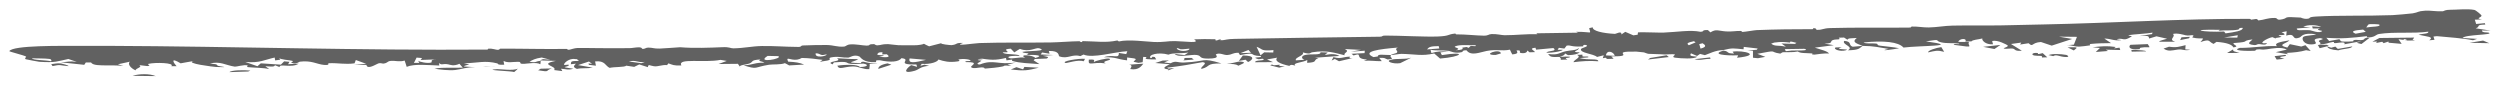 <?xml version="1.0" encoding="UTF-8"?> <svg xmlns="http://www.w3.org/2000/svg" viewBox="0 0 269.08 9.19" data-guides="{&quot;vertical&quot;:[],&quot;horizontal&quot;:[]}"><defs></defs><path fill="#616161" stroke="none" fill-opacity="1" stroke-width="1" stroke-opacity="1" id="tSvg1190ee4e605" title="Path 6" d="M245.944 5.912C246.552 6.125 244.534 6.018 245.879 6.327C245.6 6.356 245.32 6.385 245.042 6.413C244.968 6.29 244.893 6.167 244.82 6.044C245.194 6 245.567 5.955 245.944 5.911C245.944 5.911 245.944 5.911 245.944 5.912ZM246.423 4.34C246.088 4.702 244.998 4.819 246.184 5.123C246.274 5 246.369 4.875 246.459 4.752C246.87 4.838 247.285 4.924 247.696 5.01C247.843 4.96 247.988 4.911 248.136 4.862C248.327 5.07 248.518 5.279 248.708 5.488C248.542 5.46 248.373 5.432 248.206 5.404C247.55 5.59 246.965 5.649 246.072 5.699C246.153 5.748 246.232 5.796 246.311 5.845C245.857 5.768 245.401 5.692 244.948 5.616C245.339 5.524 245.774 5.422 246.137 5.337C245.548 5.016 244.528 5.222 243.995 5.302C243.272 5.411 243.433 5.25 242.895 5.327C242.81 5.339 242.803 5.463 242.632 5.469C241.778 5.496 240.102 5.464 241.075 5.155C242.493 5.164 243.685 4.907 245.075 4.964C244.702 4.637 245.429 4.508 246.423 4.34ZM220.487 5.929C220.912 5.758 221.787 5.806 222.381 5.907C222.382 5.907 222.383 5.907 222.383 5.907C222.514 5.929 222.815 6.139 222.388 6.139C221.695 6.137 221.352 5.804 220.994 6.042C220.829 6.003 220.657 5.968 220.487 5.929ZM218.982 5.979C218.558 5.904 218.744 5.644 219.276 5.703C219.276 5.703 219.276 5.703 219.276 5.703C219.5 5.727 219.067 5.938 219.859 5.717C220.024 5.873 220.188 6.016 220.351 6.167C220.156 6.173 219.98 6.181 219.774 6.187C219.907 5.922 219.409 6.053 218.982 5.979ZM240.359 5.314C240.298 5.552 240.577 5.545 241.056 5.699C240.607 5.7 240.156 5.701 239.708 5.703C239.927 5.573 240.142 5.444 240.359 5.314ZM250.915 5.137C250.915 5.137 250.916 5.137 250.917 5.137C251.062 5.096 251.209 5.056 251.355 5.016C251.444 5.099 251.532 5.181 251.623 5.263C252.141 5.174 252.661 5.084 253.18 4.994C253.123 5.253 252.188 5.23 251.678 5.42C250.911 5.358 250.54 5.216 250.486 4.999C250.627 5.045 250.77 5.091 250.915 5.137ZM125.812 6.501C125.639 6.575 125.469 6.65 125.296 6.724C125.528 6.753 125.757 6.774 125.992 6.808C126.597 6.487 126.659 6.761 127.463 6.728C129.921 6.628 129.244 6.157 131.472 6.826C129.696 6.823 130.383 7.143 129.321 7.416C129.097 7.226 130.147 6.769 129.429 6.69C128.213 6.916 126.998 7.128 125.629 7.284C125.669 7.317 125.71 7.35 125.751 7.383C125.969 7.358 126.184 7.333 126.403 7.309C126.168 7.402 125.939 7.495 125.701 7.59C126.001 7.381 125.233 7.508 125.332 7.271C125.376 7.166 125.713 7.016 125.913 6.912C125.394 6.867 124.862 6.826 124.341 6.782C124.609 6.694 124.879 6.606 125.145 6.518C125.367 6.512 125.587 6.507 125.808 6.5C125.809 6.501 125.811 6.501 125.812 6.501ZM14.274 8.162C14.948 7.931 16.132 7.911 16.759 8.192ZM250.433 4.82C250.507 4.86 250.581 4.899 250.655 4.939C250.328 5.022 250 5.105 249.673 5.188C249.607 5.07 249.541 4.952 249.474 4.834C249.792 4.829 250.113 4.825 250.433 4.82ZM229.401 5.379C229.641 5.367 229.662 5.37 229.962 5.381C229.962 5.381 229.96 5.381 229.96 5.381C230.079 5.385 231.072 5.435 230.964 5.529C230.471 5.541 229.946 5.55 229.442 5.56C229.425 5.5 229.422 5.44 229.401 5.379ZM235.208 5.315C235.209 5.316 235.21 5.316 235.21 5.316C235.392 5.326 235.562 5.351 235.746 5.353C235.083 5.511 234.97 5.253 234.365 5.339C233.761 5.425 233.388 5.576 232.867 5.231C233.056 5.174 233.262 5.093 233.458 5.027C234.321 5.152 234.55 5.014 235.239 4.859C235.23 5.012 235.22 5.163 235.208 5.315ZM136.731 7.037C136.893 6.858 137.079 7.027 137.099 7.029C137.099 7.029 137.097 7.029 137.097 7.03C138.556 6.841 136.907 7.13 138.291 7.134C138.085 7.181 137.883 7.231 137.68 7.279C137.364 7.2 137.038 7.109 136.731 7.037ZM184.06 6.18C184.073 6.231 184.091 6.282 184.106 6.333C183.276 6.337 183.07 6.543 182.38 6.372C182.939 6.308 183.499 6.244 184.06 6.179C184.06 6.18 184.06 6.18 184.06 6.18ZM225.226 5.09C226.141 4.974 226.817 4.918 227.702 5.055C227.702 5.055 227.702 5.055 227.703 5.056C227.755 5.064 227.511 5.176 227.577 5.202C227.76 5.182 227.946 5.154 228.13 5.131C228.156 5.216 228.181 5.301 228.208 5.386C227.69 5.372 227.173 5.359 226.655 5.345C226.732 5.393 226.811 5.441 226.888 5.49C226.448 5.525 226.012 5.559 225.572 5.594C225.722 5.45 225.873 5.307 226.02 5.162C225.756 5.138 225.492 5.115 225.226 5.09ZM170.293 5.883C170.44 5.936 170.173 6.035 170.399 6.078C170.626 6.122 171.041 6.01 170.946 6.169C170.643 6.196 170.323 6.226 170.014 6.254C171.016 6.52 172.008 6.244 172.03 6.595C171.069 6.522 170.282 6.579 169.361 6.694C169.393 6.414 170.314 6.156 169.726 5.905C169.913 5.898 170.111 5.889 170.292 5.883C170.292 5.883 170.293 5.883 170.293 5.883ZM263.74 1.051C264.308 1.061 265.601 0.92 266.32 1.068C266.498 1.105 267.094 1.611 267.092 1.68C267.08 1.911 266.365 1.956 267.135 2.091C266.877 2.098 266.627 2.111 266.37 2.121C266.42 2.275 266.469 2.428 266.515 2.581C266.827 2.551 267.139 2.522 267.45 2.492C267.466 2.542 267.483 2.594 267.498 2.644C266.377 2.668 267.043 2.853 266.466 3.049C267.003 3.131 267.545 3.212 268.08 3.295C267.772 3.289 267.409 3.288 267.137 3.28C267.106 3.543 267.752 3.468 267.865 3.514C268.495 3.776 265.308 3.702 265.055 4.089C265.565 4.121 266.099 4.152 266.62 4.183C266.473 4.233 266.322 4.284 266.173 4.334C264.988 4.094 263.663 4.028 262.288 3.892C262.163 3.905 262.039 3.919 261.918 3.932C261.955 4.05 261.993 4.167 262.031 4.285C261.844 4.302 261.656 4.32 261.469 4.338C262.012 3.937 261.248 3.958 260.318 3.738C260.808 3.591 261.416 3.662 261.368 3.408C259.685 3.638 257.704 3.401 256.07 3.656C255.663 3.719 255.673 4.049 254.714 4.038C254.746 4.001 254.75 3.935 254.77 3.887C253.115 4.079 252.113 4.194 250.389 4.068C250.49 4.184 250.591 4.301 250.692 4.417C251.056 4.351 251.422 4.284 251.784 4.217C252.036 4.408 251.669 4.502 252.761 4.477C253.654 4.458 253.119 4.382 253.362 4.319C253.69 4.233 253.982 4.383 254.333 4.287C254.606 4.214 254.306 4.059 255.022 4.085C254.738 4.3 254.45 4.522 254.166 4.739C253.99 4.696 253.816 4.652 253.642 4.607C253.815 4.548 253.988 4.489 254.162 4.43C253.544 4.543 252.96 4.649 252.322 4.766C252.524 4.46 251.864 4.587 251.506 4.63C250.947 4.697 251.423 4.479 251.056 4.521C250.69 4.564 250.299 4.804 249.636 4.768C249.988 4.627 249.502 4.516 249.594 4.39C249.685 4.264 250.385 4.222 249.708 4.1C248.417 4.229 249.831 4.674 248.958 4.768C247.91 4.881 247.642 4.116 247.952 3.944C248.197 3.808 249.046 3.817 249.291 3.683C247.769 3.479 247.762 3.942 247.504 4.038C246.565 4.387 247.183 3.494 246.07 3.835C246.088 3.67 246.101 3.522 246.119 3.364C245.927 3.398 245.799 3.44 245.566 3.469C246.261 3.775 245.697 3.773 245.409 3.779C244.953 3.789 245.66 3.931 245.54 3.974C245.218 4.089 244.702 4.05 245.02 4.185C244.877 4.122 244.722 4.059 244.577 3.997C244.047 4.09 242.812 4.802 243.998 4.639C243.892 4.896 243.505 4.781 243.204 4.749C242.904 4.716 242.912 4.878 242.649 4.854C241.599 4.755 242.279 4.463 242.44 4.242C241.059 4.42 242.417 4.492 240.418 4.633C240.23 4.814 241.157 4.985 240.389 5.103C240.242 4.797 239.671 4.587 238.565 4.507C238.459 4.58 238.355 4.654 238.249 4.727C237.642 4.455 237.942 4.153 236.837 4.528C237.421 3.867 237.018 4.29 236.017 4.046C235.814 3.997 236.278 3.853 235.994 3.79C235.864 3.762 235.558 3.87 235.242 3.798C235.088 3.762 234.365 3.526 233.873 3.655C234.243 3.962 233.305 4.249 234.119 4.493C232.625 4.459 231.583 4.631 233.246 4.168C232.867 4.081 232.486 3.994 232.105 3.907C231.843 3.987 231.578 4.067 231.314 4.147C231.268 3.889 231.308 3.816 230.27 3.882C230.72 3.812 231.167 3.741 231.619 3.67C231.632 3.618 231.695 3.562 231.678 3.512C231.125 3.622 229.566 3.696 229.19 3.773C228.815 3.849 229.544 3.853 229.436 3.922C228.542 4.491 228.602 4.084 227.952 4.191C227.571 4.255 228.487 4.297 228.282 4.325C227.524 4.428 227.166 4.142 226.493 4.152C226.734 4.313 226.976 4.477 227.213 4.64C226.506 4.645 225.719 4.66 225.065 4.726C224.808 4.752 225.005 4.872 224.963 4.881C224.756 4.928 223.91 5.012 223.82 5.014C223.144 5.029 223.123 4.858 222.465 4.862C222.725 4.842 222.964 4.824 223.216 4.805C223.326 4.526 223.436 4.246 223.546 3.966C222.903 3.959 222.257 3.952 221.608 3.945C222.083 4.028 222.562 4.11 223.035 4.194C222.304 4.432 221.565 4.672 220.831 4.911C220.444 4.781 220.058 4.651 219.671 4.521C218.627 4.579 218.849 5.133 218.345 4.654C218.037 4.701 217.732 4.749 217.425 4.796C217.468 4.725 217.51 4.654 217.553 4.583C217.183 4.634 216.814 4.684 216.445 4.735C216.839 4.974 217.226 5.227 217.615 5.459C216.888 5.527 216.87 5.318 216.761 5.268C216.47 5.135 215.9 5.333 215.667 5.21C215.589 5.167 216.304 5.015 216.053 4.86C216.004 4.83 215.031 4.264 214.423 4.412C214.435 4.517 214.486 4.646 214.513 4.761C213.691 4.842 213.262 4.297 213.368 4.14C212.931 4.257 212.292 4.279 212.206 4.45C211.982 4.459 211.761 4.467 211.537 4.476C211.762 4.058 210.833 4.152 210.779 4.509C211.161 4.51 211.546 4.511 211.929 4.513C211.649 4.954 212.819 5.194 210.387 4.838C209.918 4.621 211.21 4.853 210.829 4.691C210.173 4.605 209.556 4.7 208.925 4.555C208.143 4.373 209.096 4.165 207.287 4.452C211.304 5 206.743 4.887 204.875 5.119C204.351 4.508 202.756 4.343 200.575 4.571C200.805 4.739 201.492 4.637 201.889 4.686C202.286 4.735 201.859 4.846 202.356 4.917C202.851 4.988 203.905 5.077 204.404 5.189C203.988 5.295 201.895 5.568 203.275 5.263C202.238 5.112 201.75 4.946 200.472 4.939C200.095 5.216 200.126 5.383 198.885 5.415C199.612 5.026 198.196 4.794 198.499 4.401C199.381 4.473 198.895 4.859 199.409 5.029C199.462 5.046 200.28 4.936 200.472 4.939C199.636 4.617 199.347 4.497 199.85 4.085C199.263 4.132 198.899 4.088 198.849 4.281C198.726 4.2 198.601 4.12 198.478 4.039C198.288 4.045 198.118 4.056 197.916 4.058C198.198 4.342 197.659 4.174 197.275 4.313C196.893 4.452 197.415 4.671 196.356 4.694C196.709 4.755 197.034 4.807 197.376 4.865C196.695 4.953 196.012 5.041 195.331 5.129C195.812 5.296 196.857 5.539 196.833 5.772C196.517 5.69 195.444 5.866 195.327 5.875C194.871 5.907 195.117 5.756 195.082 5.753C194.364 5.695 193.778 5.757 193.502 5.54C192.968 5.651 192.562 5.601 191.994 5.618C191.683 5.627 191.746 5.79 191.564 5.762C190.339 5.579 191.496 5.345 189.147 5.793C189.434 5.901 189.718 6.012 190.006 6.121C189.74 6.17 189.476 6.218 189.21 6.266C189.032 6.249 188.856 6.231 188.677 6.214C188.675 5.967 188.675 5.72 188.674 5.473C188.48 5.463 188.284 5.454 188.089 5.444C188.423 5.414 188.757 5.383 189.091 5.352C189.121 5.308 189.149 5.264 189.179 5.22C188.679 5.162 188.184 5.104 187.685 5.046C187.678 5.132 187.669 5.219 187.661 5.305C186.541 5.207 186.512 5.135 185.457 5.392C184.637 5.405 183.97 5.777 183.499 5.937C183.327 5.893 183.155 5.847 182.982 5.802C182.875 5.876 182.766 5.949 182.659 6.022C182.44 5.927 182.219 5.832 182.001 5.737C181.886 5.965 181.823 6.037 182.668 6.1C182.385 6.386 180.899 6.291 180.296 6.208C179.838 6.145 180.339 5.902 180.282 5.874C180.089 5.781 179.339 5.879 179.181 5.866C178.506 5.812 178.034 5.833 177.424 5.793C177.306 5.785 176.972 5.643 176.945 5.639C176.726 5.618 176.186 5.556 176.125 5.555C172.972 5.505 176.347 6.084 173.423 6.071C173.512 6.155 173.595 6.237 173.681 6.321C173.46 6.33 173.24 6.339 173.016 6.348C172.732 6.283 173.071 6.147 172.512 6.262C172.547 6.157 172.582 6.052 172.618 5.947C172.375 6.008 172.141 6.068 171.893 6.13C171.494 5.774 170.066 5.719 170.161 5.291C170.191 5.146 171.2 4.978 170.662 4.833C170.228 4.811 170.524 4.979 170.349 4.991C169.072 5.078 169.143 4.834 168.624 4.909C168.543 5.014 168.459 5.122 168.377 5.228C168.181 5.202 167.984 5.175 167.786 5.148C167.742 5.219 167.696 5.289 167.65 5.36C167.835 5.361 168.043 5.362 168.213 5.364C167.987 5.638 165.803 5.801 166.632 5.555C166.971 5.455 167.593 5.483 167.195 5.171C166.608 5.228 165.946 5.287 165.331 5.345C165.31 5.276 165.292 5.208 165.27 5.139C164.444 5.199 165.202 5.46 165.202 5.608C165.013 5.615 164.822 5.623 164.632 5.63C164.552 5.565 164.474 5.497 164.388 5.434C164.382 5.54 164.281 5.789 163.716 5.708C163.353 5.655 163.918 5.376 163.228 5.426C163.284 5.591 163.536 5.788 162.769 5.856C162.69 5.684 162.582 5.528 162.519 5.347C161.571 5.531 161.127 5.272 160.001 5.486C159.288 5.622 158.319 6.073 157.846 5.414C157.326 5.406 157.494 5.569 157.341 5.609C156.618 5.8 156.073 5.493 155.939 5.477C155.072 5.373 154.679 5.49 153.97 5.353C154.011 5.476 154.034 5.593 154.065 5.713C154.709 5.516 155.044 5.518 155.951 5.542C155.65 5.572 155.341 5.603 155.037 5.633C155.089 5.733 155.141 5.832 155.19 5.931C157.98 5.485 157.345 6.121 154.995 6.301C154.787 6.119 154.573 5.938 154.369 5.755C153.012 6.061 152.368 5.829 150.839 5.798C150.655 5.794 150.002 5.913 149.71 5.924C149.715 5.924 149.72 5.925 149.726 5.926C149.549 6.104 149.793 6.181 149.826 6.337C149.669 6.359 149.513 6.381 149.358 6.404C149.008 6.291 149.129 6.191 148.446 6.231C148.541 6.348 148.633 6.466 148.727 6.583C147.978 6.601 147.488 6.48 146.796 6.549C146.911 6.502 147.025 6.454 147.142 6.407C145.631 6.319 146.817 5.598 145.686 5.967C145.613 5.907 145.542 5.847 145.469 5.787C145.935 5.764 146.405 5.741 146.873 5.717C146.881 5.631 146.888 5.545 146.894 5.458C146.393 5.493 145.889 5.529 145.391 5.563C145.755 5.499 146.12 5.434 146.487 5.37C145.904 5.339 145.322 5.308 144.743 5.277C145.363 5.583 144.566 5.636 144.722 5.948C143.686 5.705 142.857 5.374 141.262 5.623C140.946 5.673 141.121 5.89 140.22 5.638C140.442 5.984 139.323 6.168 139.475 6.497C139.786 6.476 140.108 6.46 140.411 6.435C140.065 6.326 140.001 6.01 140.524 5.906C141.19 5.775 142.173 5.977 142.126 5.626C142.395 5.638 142.644 5.643 142.905 5.652C142.8 5.742 142.696 5.831 142.593 5.921C143.333 5.771 143.8 5.807 144.162 6.021C143.275 6.087 142.394 6.153 141.514 6.218C141.644 6.231 141.776 6.244 141.906 6.256C141.244 6.493 141.934 6.694 140.692 6.764C140.698 6.661 140.702 6.558 140.708 6.454C140.261 6.737 139.029 6.758 139.428 7.067C139.054 6.976 138.977 6.916 138.766 7.091C137.766 6.867 137.125 6.574 137.47 6.205C137.103 6.27 136.737 6.335 136.371 6.399C136.585 6.495 136.8 6.59 137.014 6.686C136.375 6.691 135.732 6.696 135.097 6.701C135.03 6.408 136.321 6.591 135.946 6.334C135.87 6.283 135.53 6.402 135.439 6.374C134.484 6.069 135.978 6.275 135.695 6.034C134.279 5.982 135.403 5.55 133.465 5.93C133.411 5.846 133.355 5.761 133.304 5.677C132.62 5.684 132.679 5.874 132.095 5.92C131.727 5.949 131.262 5.621 130.863 5.856C130.792 5.9 131.476 6.3 130.053 6.306C128.951 6.31 129.405 6.012 128.809 5.919C128.222 5.826 126.835 6.252 126.427 5.802C126.743 5.857 127.144 5.883 127.496 5.927C127.638 5.835 127.775 5.745 127.913 5.654C127.114 5.782 126.287 5.661 125.754 5.882C124.686 5.575 123.516 5.895 123.84 6.256C124.186 6.198 123.805 6.044 124.29 6.138C124.341 6.223 124.394 6.307 124.445 6.391C123.623 6.394 123.055 6.406 123.424 6.14C123.296 6.136 123.172 6.131 123.043 6.127C123.023 6.316 123.007 6.505 122.987 6.694C122.832 6.718 122.677 6.741 122.523 6.765C122.352 6.726 122.178 6.687 122.004 6.648C122.234 6.347 122.629 6.33 121.316 6.185C121.314 6.288 121.309 6.391 121.308 6.494C120.212 6.38 120.177 6.131 118.814 6.162C119.853 5.788 120.441 6.413 120.424 5.696C120.689 5.739 120.957 5.782 121.222 5.825C121.26 5.72 121.299 5.615 121.335 5.511C119.909 5.589 117.597 6.309 116.623 5.871C116.507 5.928 116.394 5.978 116.278 6.04C115.341 5.78 114.95 6.401 114.007 6.062C113.909 6.026 114.106 5.446 112.885 5.485C112.916 5.56 112.936 5.686 112.962 5.78C112.692 5.738 112.424 5.694 112.159 5.651C112.111 5.721 112.061 5.791 112.014 5.862C112.469 5.882 112.936 5.902 113.379 5.922C113.011 5.951 112.623 5.981 112.245 6.011C112.742 6.117 112.966 6.114 112.669 6.3C112.24 6.318 111.809 6.336 111.382 6.353C111.338 6.4 111.296 6.448 111.251 6.495C111.46 6.631 111.672 6.763 111.882 6.901C110.763 6.804 109.799 6.813 108.95 6.553C108.805 6.509 109.311 6.321 108.334 6.498C108.317 6.403 108.29 6.325 108.272 6.237C107.053 6.524 106.647 6.449 105.383 6.274C106.204 6.443 105.472 6.336 105.266 6.436C105.124 6.505 105.68 6.487 105.618 6.557C105.555 6.628 104.838 6.918 105.456 6.943C106.957 6.347 107.421 7.026 109.34 6.722C109.043 6.8 108.745 6.879 108.448 6.957C108.588 7.005 108.715 7.049 108.868 7.1C107.788 7.004 108.314 7.069 107.865 7.164C107.413 7.259 106.597 7.346 106.052 7.379C105.879 7.389 106.058 7.258 105.671 7.251C105.406 7.247 104.692 7.448 104.523 7.225C104.413 7.081 105.556 6.661 103.968 6.685C103.668 6.545 104.428 6.579 104.445 6.562C104.579 6.389 103.612 6.274 103.148 6.411C103.112 6.423 103.478 6.551 103.082 6.609C102.147 6.747 101.609 6.602 101.004 6.404C100.943 6.647 100.167 6.947 99.205 6.87C99.157 6.941 99.111 7.011 99.063 7.082C99.212 7.043 99.36 7.005 99.509 6.966C99.672 7.007 99.846 7.036 100.006 7.085C99.036 7.158 98.912 7.494 98.436 7.622C96.823 8.061 97.792 7.166 98.081 7.01C98.293 7.068 98.498 7.134 98.708 7.196C98.683 7.112 98.659 7.027 98.636 6.943C96.214 6.978 98.258 6.401 97.031 6.26C96.722 6.679 95.825 6.731 94.697 6.483C94.571 6.487 94.448 6.489 94.321 6.493C94.301 6.554 94.302 6.646 94.268 6.686C92.878 6.775 92.63 6.139 92.498 6.08C91.916 5.819 91.473 6.196 91.304 6.201C90.589 6.223 90.395 6.06 89.705 6.139C88.963 6.225 89.472 6.345 89.248 6.462C89.067 6.554 88.484 6.577 88.246 6.673C88.34 6.595 88.445 6.519 88.54 6.442C87.774 6.347 87.153 6.253 86.299 6.237C86.125 6.34 85.957 6.394 85.799 6.418C85.059 6.524 84.545 6.012 84.829 6.634C85.222 6.654 85.534 6.684 85.802 6.729C86.088 6.779 86.321 6.849 86.55 6.948C86.301 6.963 86.053 6.977 85.805 6.992C85.514 7.008 85.225 7.024 84.937 7.041C84.778 6.959 84.664 6.878 84.477 6.795C84.074 6.977 83.144 6.911 82.783 6.967C81.101 7.23 81.605 7.528 80.035 7.034C81.16 6.973 81.184 6.725 82.282 6.747C82.042 6.573 81.485 6.615 81.844 6.399C80.755 6.463 81.107 6.649 80.685 6.822C80.32 6.97 79.59 6.986 79.633 7.174C79.557 7.071 79.499 6.971 79.423 6.869C78.72 6.877 78.052 6.883 77.334 6.891C77.637 6.78 77.934 6.669 78.226 6.558C78.002 6.52 77.784 6.481 77.551 6.443C75.8 6.796 72.87 6.205 73.336 7.046C72.498 7.08 72.395 6.975 71.942 6.819C71.893 6.883 71.845 6.937 71.796 7.009C71.263 6.946 70.859 7.19 70.394 7.131C69.917 7.073 69.794 6.846 69.728 7.229C69.418 7.122 69.11 7.033 68.805 6.934C68.622 7.022 68.439 7.109 68.259 7.197C67.972 7.153 67.687 7.11 67.403 7.067C67.26 7.25 66.122 7.179 65.621 7.305C65.147 7.112 65.151 6.492 64.052 6.61C64.081 6.764 64.11 6.917 64.139 7.07C63.887 7.04 63.637 7.009 63.384 6.979C63.368 6.929 63.354 6.878 63.339 6.829C63.471 6.843 63.594 6.858 63.723 6.873C63.611 6.789 63.502 6.705 63.392 6.621C62.998 6.749 62.605 6.877 62.214 7.005C62.738 7.097 63.293 7.189 63.8 7.281C63.158 7.398 62.671 7.288 62.1 7.417C61.599 7.208 61.783 7.085 61.984 6.853C61.799 6.874 61.611 6.894 61.427 6.915C61.548 6.684 61.23 6.548 62.319 6.561C62.243 6.496 62.166 6.434 62.093 6.366C61.915 6.377 61.799 6.322 61.605 6.349C61.074 6.421 60.675 6.827 60.711 6.969C60.731 7.043 61.249 6.898 61.23 7.003C61.18 7.26 59.983 7.151 61.71 7.399C61.136 7.565 61.008 7.443 60.382 7.399C60.431 7.484 60.479 7.569 60.527 7.654C60.239 7.616 59.941 7.578 59.641 7.54C60.052 7.1 57.859 6.946 59.832 6.553C59.245 6.537 58.667 6.519 58.095 6.501C58.212 6.456 58.33 6.411 58.448 6.365C58.708 6.388 58.968 6.41 59.23 6.432C58.921 6.351 58.614 6.271 58.308 6.19C57.589 6.295 57.312 6.453 56.988 6.648C57.816 6.786 57.545 6.594 58.195 6.553C58.173 6.675 58.203 6.788 58.147 6.917C57.807 6.665 56.723 6.854 56.453 6.867C55.665 6.908 56.281 6.656 55.757 6.653C55.232 6.65 54.622 6.8 54.202 6.554C54.21 6.693 54.244 6.836 54.274 6.962C53.471 7.01 53.62 6.846 53.538 6.825C52.168 6.48 51.496 6.776 49.925 6.815C50.121 6.857 50.32 6.896 50.519 6.936C49.351 7.232 50.137 7.141 51.154 7.236C50.201 7.209 49.656 7.46 48.997 7.535C48.353 7.611 47.181 7.483 46.77 7.383C47.73 7.221 48.758 7.326 49.813 7.28C49.692 7.139 49.575 7.02 49.451 6.865C48.809 7.162 48.444 6.964 48.235 6.925C47.6 6.81 47.621 7.065 47.242 6.791C47.257 6.886 47.269 6.965 47.284 7.053C46.002 7.014 44.605 6.847 43.772 7.194C43.697 6.968 43.64 6.75 43.553 6.519C43.023 6.689 42.54 6.514 42.08 6.553C41.621 6.593 41.794 6.776 41.26 6.845C41.162 6.858 40.957 6.743 40.717 6.827C40.478 6.911 39.542 7.539 39.439 6.988C38.977 6.984 38.55 6.963 38.102 6.952C38.539 6.923 38.969 6.894 39.409 6.864C39.034 6.729 38.666 6.595 38.299 6.46C38.251 6.579 38.205 6.7 38.158 6.818C37.12 6.959 36.426 6.762 35.388 6.803C35.217 6.81 35.618 7.047 34.86 6.984C34.112 6.92 33.546 6.478 32.263 6.639C32.194 6.648 31.834 6.982 31.358 6.746C31.251 6.692 31.701 6.617 31.456 6.546C31.208 6.475 30.136 6.41 30.058 6.245C30.069 6.303 30.134 6.364 30.166 6.424C29.983 6.45 29.81 6.477 29.616 6.503C29.599 6.4 29.581 6.297 29.564 6.194C28.492 6.425 27.955 6.811 26.394 6.667C26.825 6.821 27.264 6.975 27.709 7.129C27.834 7.025 27.955 6.92 28.072 6.816C28.77 6.864 29.533 6.912 30.23 6.959C30.349 6.84 30.465 6.722 30.584 6.603C30.774 6.62 30.964 6.637 31.157 6.654C31.108 6.74 31.059 6.825 31.008 6.911C31.389 6.893 31.78 6.874 32.146 6.855C31.386 7.36 29.997 6.796 30.102 7.224C29.933 7.156 29.773 7.088 29.596 7.02C29.519 7.227 29.164 7.164 28.558 7.127C28.696 7.23 28.849 7.332 28.977 7.436C28.388 7.287 27.334 7.292 26.721 7.23C26.454 7.203 26.722 7.056 26.643 7.037C26.247 6.942 25.44 7.195 25.278 7.173C24.314 7.039 23.656 6.535 22.593 6.849C23.696 6.944 23.094 6.902 23.484 7.088C23.605 7.147 25.042 7.282 23.247 7.209C23.05 7.201 19.785 6.814 20.864 6.566C20.326 6.643 19.944 6.734 19.441 6.816C18.272 6.106 18.675 6.763 19.007 7.126C18.814 7.124 18.634 7.125 18.44 7.122C18.867 6.753 16.699 6.696 15.981 6.873C15.74 6.932 16.41 7.064 15.85 7.112C15.574 7.081 15.267 7.041 14.988 7.007C15.389 7.252 14.596 7.33 14.593 7.572C14.068 7.347 13.694 6.883 13.977 6.64C13.566 6.733 13.102 6.825 12.69 6.918C12.882 6.979 13.081 7.04 13.28 7.101C12.765 7.035 12.172 7.036 11.653 7.038C10.742 7.041 9.976 7.044 9.799 6.722C9.608 6.722 9.42 6.722 9.238 6.722C9.181 6.807 9.125 6.892 9.068 6.977C8.224 6.887 7.389 6.796 6.551 6.706C7.307 6.667 7.476 6.548 8.265 6.662C7.952 6.557 7.669 6.452 7.361 6.348C6.173 6.592 6.019 6.764 4.239 6.652C4.162 6.647 2.821 6.399 2.775 6.377C2.571 6.273 2.888 6.135 2.796 6.083C2.544 5.938 0.968 5.555 1 5.502C1.393 4.855 6.714 4.945 8.149 4.938C9.336 4.932 10.512 4.931 11.692 4.935C25.349 4.995 38.792 5.443 52.426 5.336C52.578 5.334 52.512 5.238 52.577 5.233C52.98 5.208 53.381 5.357 53.533 5.363C53.856 5.375 53.678 5.237 53.914 5.236C56.288 5.23 58.581 5.302 60.983 5.265C61.138 5.263 60.98 5.375 61.253 5.354C61.394 5.342 61.837 5.169 62.159 5.165C63.299 5.15 64.214 5.199 65.4 5.188C66.049 5.183 67.034 5.19 67.741 5.183C68.057 5.179 68.388 5.099 68.703 5.094C69.152 5.087 69.062 5.246 69.131 5.255C69.435 5.296 69.476 5.122 69.766 5.123C70.308 5.128 70.337 5.243 71.004 5.228C71.481 5.217 72.585 5.116 73.203 5.084C74.65 5.206 76.402 5.137 77.767 5.079C78.542 5.045 78.617 5.207 78.935 5.203C80.056 5.189 80.934 4.972 81.996 4.954C83.302 4.932 84.489 5.04 85.783 5.048C85.863 5.048 85.944 5.048 86.025 5.048C86.243 5.047 86.191 4.899 86.406 4.893C87.201 4.869 88.229 4.83 88.953 4.843C89.76 4.856 90.063 5.069 90.832 5.015C91.059 4.999 91.124 4.809 91.505 4.78C92.115 4.734 92.792 4.893 93.224 4.906C93.817 4.923 93.298 4.737 94.099 4.752C94.132 4.753 94.257 4.889 94.424 4.88C94.913 4.855 94.862 4.747 95.581 4.748C95.65 4.749 96.609 4.868 96.706 4.867C97.267 4.862 98.409 4.892 98.747 4.859C99.925 4.744 98.993 4.549 100.002 4.986C100.443 4.869 100.882 4.752 101.353 4.638C101.038 4.742 102.323 4.868 102.415 4.858C103.162 4.772 102.719 4.603 103.662 4.619C102.433 5.041 104.865 4.654 105.415 4.635C108.078 4.546 110.442 4.612 113.127 4.568C114.007 4.553 115.192 4.449 116.135 4.437C116.356 4.434 116.191 4.532 116.385 4.531C116.578 4.529 116.362 4.425 116.582 4.427C117.968 4.443 119.022 4.629 120.269 4.355C120.332 4.391 120.329 4.42 120.431 4.459C121.448 4.215 123.451 4.488 124.177 4.518C125.334 4.564 125.629 4.406 126.474 4.423C127.597 4.446 129.274 4.718 128.52 4.235C129.279 4.207 130.012 4.19 130.784 4.223C130.869 4.227 130.812 4.354 130.847 4.356C131.065 4.37 131.135 4.256 131.281 4.249C131.681 4.228 131.031 4.374 131.601 4.327C131.901 4.301 132.071 4.2 132.91 4.184C137.911 4.088 143.406 4.027 148.536 3.951C148.891 3.946 148.655 3.828 149.101 3.828C150.653 3.827 153.391 3.982 154.732 3.929C156.071 3.877 155.761 3.705 156.588 3.615C156.748 3.598 156.619 3.701 156.762 3.7C157.736 3.692 158.903 3.829 159.697 3.838C160.222 3.844 160.178 3.685 160.542 3.667C161.087 3.64 161.648 3.791 161.934 3.791C163.285 3.789 164.214 3.642 165.486 3.684C165.435 3.65 165.401 3.618 165.359 3.584C166.869 3.562 168.359 3.539 169.858 3.517C169.787 3.486 169.719 3.455 169.648 3.424C171.407 3.408 171.215 3.759 171.046 3.028C171.173 3 171.31 2.967 171.431 2.941C171.386 3.32 172.47 3.577 173.821 3.647C173.919 3.653 174.577 3.271 174.512 3.708C174.685 3.598 174.786 3.523 174.931 3.426C175.22 3.553 175.512 3.678 175.802 3.804C175.956 3.781 176.113 3.759 176.267 3.736C176.288 3.651 176.268 3.562 176.316 3.478C177.036 3.451 178.517 3.528 179.089 3.506C180.49 3.452 181.922 3.193 183.025 3.422C183.56 3.386 183.025 3.229 183.822 3.234C183.915 3.317 184 3.397 184.096 3.483C184.739 3.091 184.887 3.319 185.773 3.381C186.374 3.423 186.766 3.323 187.339 3.33C187.483 3.332 187.464 3.443 187.565 3.438C187.897 3.42 188.844 3.248 189.079 3.24C191.22 3.158 193.035 3.139 195.067 3.14C195.286 3.14 195 3.036 195.226 3.036C195.59 3.036 195.38 3.209 195.59 3.213C196.179 3.224 196.179 3.046 197 3.021C199.681 2.937 202.804 3.009 205.603 2.966C205.691 2.964 205.685 2.86 205.78 2.857C206.403 2.84 207.036 2.968 207.602 2.955C208.542 2.934 209.249 2.774 210.175 2.756C211.982 2.72 213.602 2.763 215.471 2.73C217.001 2.703 218.316 2.663 219.993 2.63C227.299 2.485 234.751 2.004 242.114 2.03C242.302 2.031 242.227 2.125 242.284 2.119C242.826 2.069 242.871 1.944 243.07 2.2C243.76 2.135 243.974 1.935 244.809 1.932C245.254 1.93 244.928 2.24 245.678 2.068C246.356 1.913 245.601 1.762 247.629 1.891C247.683 1.894 247.951 2.074 248.37 2.017C248.792 1.961 248.3 1.839 249.315 1.778C251.696 1.637 254.732 1.734 257.502 1.629C257.675 1.622 259.349 1.49 259.678 1.437C260.317 1.336 260.18 1.201 261.012 1.151C261.656 1.112 262.187 1.256 262.942 1.21C263.029 1.204 263.173 1.041 263.74 1.051ZM123.058 6.856C122.903 7.016 122.624 7.598 121.668 7.438C121.578 7.423 122.058 7.018 121.531 6.963C122.046 6.913 122.549 6.891 123.058 6.856C123.058 6.856 123.058 6.856 123.058 6.856ZM267.926 4.649C267.216 4.635 266.503 4.621 265.793 4.606C266.281 4.527 266.771 4.447 267.257 4.367C267.481 4.461 267.702 4.555 267.926 4.649ZM179.619 6.141C179.619 6.141 179.619 6.141 179.62 6.141C178.882 6.23 178.126 6.319 177.382 6.408C177.459 6.352 177.537 6.295 177.615 6.239C178.203 6.141 178.798 6.043 179.381 5.946C179.459 6.011 179.54 6.076 179.619 6.141ZM185.5 5.447C185.975 5.503 185.861 5.615 186.124 5.717C186.124 5.717 186.124 5.717 186.124 5.717C186.194 5.743 186.514 5.761 186.638 5.763C186.591 5.695 186.531 5.628 186.481 5.561C187.584 5.373 189.768 5.923 186.963 6.216C187.004 6.128 187.042 6.041 187.082 5.953C185.689 6.005 184.13 5.846 185.5 5.447ZM111.811 7.284C110.618 7.587 110.234 7.653 108.794 7.479C108.996 7.396 109.198 7.312 109.4 7.228C109.638 7.307 109.876 7.385 110.117 7.464C110.117 7.464 110.118 7.464 110.118 7.464C110.165 7.377 110.212 7.289 110.255 7.202C110.772 7.23 111.291 7.257 111.811 7.284ZM231.171 4.747C231.514 5.308 231.411 4.98 230.465 5.127C230.137 5.178 230.459 5.271 230.256 5.292C229.155 5.404 229.06 5.026 229.302 4.822C229.924 4.796 230.555 4.771 231.168 4.747C231.168 4.747 231.169 4.747 231.171 4.747ZM259.832 4.047C259.834 4.047 259.834 4.047 259.834 4.047C259.866 4.185 259.421 4.231 259.926 4.352C259.545 4.359 259.163 4.366 258.779 4.373C258.89 4.358 259.005 4.344 259.118 4.328C259.017 4.283 258.916 4.237 258.817 4.191C258.683 4.353 258.555 4.263 258.154 4.218C258.267 4.386 258.382 4.554 258.495 4.722C258.029 4.681 257.56 4.639 257.091 4.598C257.086 4.556 257.079 4.513 257.072 4.47C256.897 4.528 256.724 4.587 256.55 4.646C256.502 4.595 256.454 4.546 256.406 4.495C256.195 4.538 255.982 4.582 255.772 4.625C255.704 4.502 256.171 4.439 255.344 4.488C255.595 4.355 255.845 4.223 256.099 4.091C257.342 4.076 258.587 4.061 259.832 4.047ZM222.536 5.095C223.905 5.044 223.52 5.142 223.209 5.429ZM151.897 6.209C151.502 6.408 151.108 6.606 150.707 6.798C149.909 6.92 149.077 6.585 149.69 6.436C150.427 6.259 151.185 6.429 151.897 6.209ZM133.44 6.62C134.429 6.692 133.511 6.936 133.282 7.073C133.001 6.864 132.617 6.889 131.999 6.875C132.577 6.851 133.275 6.608 133.44 6.619C133.44 6.62 133.44 6.62 133.44 6.62ZM167.869 6.13C168.263 6.117 168.656 6.056 169.012 6.114C168.909 6.3 168.196 6.146 168.708 6.409C168.456 6.418 168.202 6.427 167.952 6.437C168.108 6.321 167.893 6.241 167.869 6.13C167.869 6.13 167.869 6.13 167.869 6.13ZM209.256 5.577C208.47 5.376 208.323 5.471 207.541 5.638C207.425 5.463 208.357 5.148 208.946 5.071C209.048 5.24 209.151 5.409 209.256 5.577ZM24.698 7.764C24.876 7.54 26.282 7.525 26.953 7.598C26.871 7.631 26.789 7.664 26.707 7.697C26.059 7.72 25.352 7.742 24.698 7.764ZM131.706 6.865C131.809 6.87 131.906 6.873 131.999 6.875ZM90.163 6.507C90.483 6.291 89.523 6.231 90.689 6.3C90.689 6.3 90.689 6.3 90.689 6.3C91.462 6.345 91.634 6.357 92.357 6.365C92.1 6.641 90.636 6.757 92.658 6.788C92.685 6.788 92.629 6.626 92.954 6.644C93.054 6.65 93.377 6.779 93.868 6.812C94.027 6.822 95.221 6.848 93.595 6.872C93.645 7.061 93.561 7.255 93.567 7.44C92.935 7.502 92.446 7.135 91.785 7.152C90.803 7.179 90.316 7.562 90.123 7.07C90.935 6.938 92.355 6.918 92.546 7.213C93.35 7.206 93.58 6.959 92.928 6.847C90.161 7.035 92.163 6.495 89.754 6.719C89.726 6.788 89.626 6.864 89.642 6.928C88.889 6.695 90.054 6.585 90.163 6.507ZM95.943 6.96C95.469 7.112 94.998 7.264 94.531 7.416C94.528 7.179 94.782 6.963 95.529 6.82C95.666 6.867 95.805 6.914 95.943 6.96ZM55.726 7.383C55.658 7.513 55.474 7.631 55.341 7.754C55.204 7.647 51.747 7.552 53.511 7.441C53.787 7.425 55.3 7.647 55.726 7.383ZM214.667 5.275C214.26 5.197 213.853 5.119 213.448 5.04C214.069 4.973 214.69 4.904 215.311 4.836C215.095 4.982 214.882 5.129 214.667 5.275ZM145.298 6.102C145.468 6.103 144.905 6.291 145.576 6.251C145.076 6.373 144.618 6.477 144.12 6.593C143.97 6.511 143.82 6.431 143.671 6.349C143.555 6.405 143.439 6.461 143.325 6.517C143.392 6.393 143.452 6.273 143.522 6.147C144.361 6.394 144.546 6.094 145.298 6.102ZM169.903 5.172C170.055 5.434 168.862 5.615 170.041 5.635C169.821 5.814 169.463 5.912 168.774 5.94C168.662 5.876 168.552 5.812 168.44 5.747C168.428 5.926 168.251 5.995 167.869 6.13C167.868 6.13 167.868 6.129 167.868 6.129C166.827 6.162 166.879 6.101 166.621 5.813C167.744 5.957 167.762 5.689 168.516 5.515C169.031 5.396 169.71 5.433 169.903 5.172ZM59.398 7.365C58.609 7.593 59.313 7.798 57.922 7.566C58.011 7.509 58.101 7.452 58.19 7.395C58.59 7.384 58.992 7.374 59.398 7.365ZM173.803 6.008C173.704 5.599 172.964 5.293 172.846 5.964ZM133.768 5.971C135.143 5.967 134.893 6.435 134.331 6.676C134.242 6.593 134.153 6.51 134.065 6.428C133.825 6.471 133.588 6.513 133.341 6.555C133.484 6.36 133.627 6.165 133.768 5.971ZM198.23 5.083C197.179 5.397 199.373 5.224 198.638 5.421C198.052 5.58 197.272 5.299 197.56 5.108C197.764 5.099 197.99 5.091 198.227 5.083C198.227 5.083 198.228 5.083 198.23 5.083ZM192.101 5.287C192.28 5.597 192.029 5.511 192.863 5.438C193.1 5.418 195 5.498 194.198 5.254C193.519 5.267 192.804 5.277 192.101 5.287ZM117.751 6.694C117.746 6.558 119.184 6.235 119.376 6.307C119.376 6.306 119.376 6.306 119.376 6.306C119.882 6.502 118.35 6.556 119.019 6.826C117.553 6.602 117.094 7.206 117.192 6.418C118.07 6.37 117.656 6.539 117.751 6.694ZM6.56 6.829C6.559 6.828 6.559 6.828 6.558 6.828C6.657 6.837 7.46 7.052 7.362 7.12C6.394 7.042 6.564 6.913 5.657 7.113C5.608 7.043 5.566 6.974 5.514 6.903C5.885 6.868 6.077 6.788 6.56 6.829ZM52.005 7.12C52.36 7.083 53.014 7.229 53.428 7.219ZM246.427 4.339C246.425 4.339 246.424 4.339 246.423 4.34C246.423 4.339 246.424 4.339 246.424 4.339C246.425 4.339 246.425 4.339 246.427 4.339ZM79.716 7.279C79.669 7.242 79.643 7.21 79.633 7.182C79.633 7.18 79.633 7.177 79.633 7.174C79.658 7.209 79.685 7.243 79.716 7.279ZM114.703 6.783C114.093 6.602 116.112 6.268 116.775 6.33C116.731 6.417 116.725 6.496 116.618 6.598C116.082 6.381 114.803 6.813 114.703 6.783ZM160.981 5.915C159.368 5.939 161.454 5.149 161.549 5.747ZM127.358 6.5C127.766 6.266 126.936 6.219 128.262 6.237C128.339 6.294 128.416 6.352 128.493 6.41C128.121 6.44 127.736 6.47 127.358 6.5ZM150.453 5.12C148.433 5.284 146.5 5.542 147.829 6.146C147.982 6.123 148.137 6.101 148.29 6.078C148.308 5.771 148.875 5.928 149.707 5.923C149.825 5.799 150.28 5.763 150.363 5.658C150.524 5.456 150 5.325 150.453 5.12ZM235.702 3.963C235.671 4.016 235.639 4.069 235.608 4.121C235.291 4.187 234.97 4.252 234.651 4.317C234.701 4.216 234.75 4.115 234.8 4.013C235.101 3.996 235.401 3.979 235.7 3.962C235.701 3.963 235.701 3.963 235.702 3.963ZM97.906 6.288C97.722 6.865 98.396 6.75 99.668 6.442ZM182.895 4.746C182.941 4.908 182.986 5.07 183.032 5.233C183.721 5.049 183.589 4.865 183.254 4.655C183.133 4.685 183.016 4.715 182.895 4.746ZM192.839 4.483C192.553 4.455 192.701 4.583 192.671 4.582C191.946 4.526 191.847 4.468 190.958 4.584C190.85 4.621 190.743 4.66 190.633 4.698C191.054 5.032 191.35 4.839 192.219 5.024C192.06 4.909 191.903 4.795 191.744 4.68C192.226 4.695 192.707 4.71 193.19 4.726C193.246 4.688 193.304 4.651 193.359 4.614C193.188 4.571 193.008 4.522 192.839 4.483ZM239.393 4.037C239.864 4.041 240.338 4.045 240.81 4.049C240.825 3.964 240.839 3.879 240.855 3.794C240.369 3.875 239.88 3.956 239.393 4.037ZM88.246 6.673C88.209 6.703 88.173 6.734 88.141 6.765ZM5.33 6.343C4.793 6.274 4.035 6.299 3.443 6.276C3.484 6.488 4.972 6.457 5.491 6.595C5.576 6.558 5.55 6.372 5.33 6.343ZM135.675 5.957C135.808 5.849 135.94 5.742 136.07 5.634C136.393 5.64 136.716 5.646 137.042 5.652C137.05 5.565 137.059 5.478 137.066 5.391C135.635 5.529 135.962 5.274 135.25 5.04C135.393 5.346 135.534 5.651 135.675 5.957ZM254.35 3.185C253.315 3.264 252.951 3.381 253.54 3.628C253.904 3.561 254.27 3.494 254.635 3.427C254.54 3.346 254.444 3.266 254.35 3.185ZM69.409 6.663C68.538 6.767 68.521 6.419 67.682 6.619C68.132 6.68 68.584 6.742 69.038 6.803C69.16 6.756 69.286 6.71 69.409 6.663ZM111.85 5.198C111.481 5.082 110.803 5.668 109.775 5.259C109.532 5.389 109.382 5.512 109.174 5.64C109.052 5.506 108.912 5.372 108.793 5.239C108.793 5.239 108.793 5.239 108.791 5.239C107.871 5.299 108.472 5.459 108.453 5.603C108.447 5.662 107.751 5.573 107.969 5.699C108.35 5.916 109.724 5.768 109.734 6.038C109.245 5.957 108.299 6.045 108.582 6.221C108.891 6.415 109.781 6.07 110.356 6.225C109.529 5.805 111.228 5.913 111.427 6.242C112.427 5.972 111.501 5.882 110.481 5.909C111.1 5.645 110.184 5.797 110.031 5.588C110.666 5.45 112.888 5.523 111.85 5.198ZM158.853 4.864C158.165 4.893 157.089 4.767 156.625 4.991C156.353 5.121 157.429 5.198 156.691 5.408C157.359 5.377 157.511 5.297 157.393 5.127C157.546 5.104 157.7 5.08 157.851 5.058C157.923 5.09 157.995 5.122 158.067 5.154C158.145 5.082 158.226 5.01 158.303 4.938C158.464 4.949 158.63 4.959 158.792 4.971C158.81 4.935 158.843 4.903 158.853 4.864ZM44.553 6.771C44.745 6.769 44.936 6.768 45.13 6.765C45.108 6.723 45.083 6.679 45.059 6.636C45.041 6.602 45.023 6.568 45.006 6.534C45.123 6.656 46.031 6.858 46.408 6.728C46.6 6.663 46.162 6.431 46.978 6.391C46.381 6.403 45.856 6.434 45.27 6.454C45.322 6.385 45.373 6.316 45.425 6.247C45.425 6.247 45.424 6.247 45.424 6.247C45.229 6.231 45.033 6.215 44.84 6.199C44.744 6.39 44.649 6.581 44.553 6.771ZM182.328 4.434C181.679 4.581 181.463 4.655 181.774 4.868C181.775 4.868 181.775 4.868 181.776 4.868C182.018 4.767 182.258 4.665 182.5 4.564C182.444 4.52 182.387 4.477 182.328 4.434ZM82.626 6.016C81.261 6.86 84.354 6.318 83.762 6.042ZM133.51 5.72C133.888 5.707 134.266 5.695 134.647 5.681C134.558 5.581 134.465 5.481 134.376 5.38C134.088 5.494 133.799 5.607 133.51 5.72ZM249.839 2.9C249.433 2.68 248.406 2.619 247.907 2.877C248.172 2.9 248.438 2.924 248.701 2.947C248.203 2.986 247.708 3.027 247.207 3.064C247.185 3.382 247.763 3.186 248.637 3.256C248.772 3.267 249.642 3.643 249.934 3.341C249.993 3.279 249.075 3.256 249.708 3.066C249.429 3.057 249.189 3.065 248.925 3.063C248.905 2.988 248.885 2.912 248.862 2.837C249.188 2.858 249.512 2.879 249.839 2.9ZM154.851 4.962C153.9 4.962 153.786 5.091 153.593 5.318C154.032 5.285 154.475 5.252 154.916 5.218C154.893 5.133 154.874 5.048 154.851 4.962ZM241.386 2.999C240.865 2.973 241.091 3.151 240.883 3.189C240.097 3.336 239.558 3.216 238.78 3.314C238.832 3.278 238.879 3.244 238.928 3.209C238.927 3.209 238.925 3.209 238.925 3.209C235.24 3.13 237.181 3.504 239.385 3.392C239.438 3.459 239.488 3.526 239.542 3.592C240.526 3.453 241.435 3.321 241.386 2.999ZM94.945 5.84C94.903 5.798 95.252 5.524 94.591 5.659C94.072 6.059 94.929 5.853 95.148 6.001C94.968 6.041 94.785 6.08 94.608 6.12C95.683 6.218 95.843 6.122 95.445 5.839C95.416 5.82 94.987 5.882 94.945 5.84ZM87.796 5.735C87.653 6.317 89.025 6.039 88.974 5.86C88.783 5.855 88.636 5.955 88.434 5.914C88.23 5.873 88.177 5.738 87.796 5.735ZM127.07 5.304C127.029 5.302 126.621 5.065 126.665 5.255C127.172 5.699 128.181 5.391 128.001 5.237C127.666 5.25 127.444 5.322 127.07 5.303C127.07 5.304 127.07 5.304 127.07 5.304ZM256.074 2.636C256.053 2.62 255.047 2.543 254.918 2.637C254.814 2.741 254.762 2.852 254.685 2.96C255.238 2.85 256.36 2.902 256.072 2.636C256.072 2.636 256.072 2.636 256.074 2.636Z"></path></svg> 